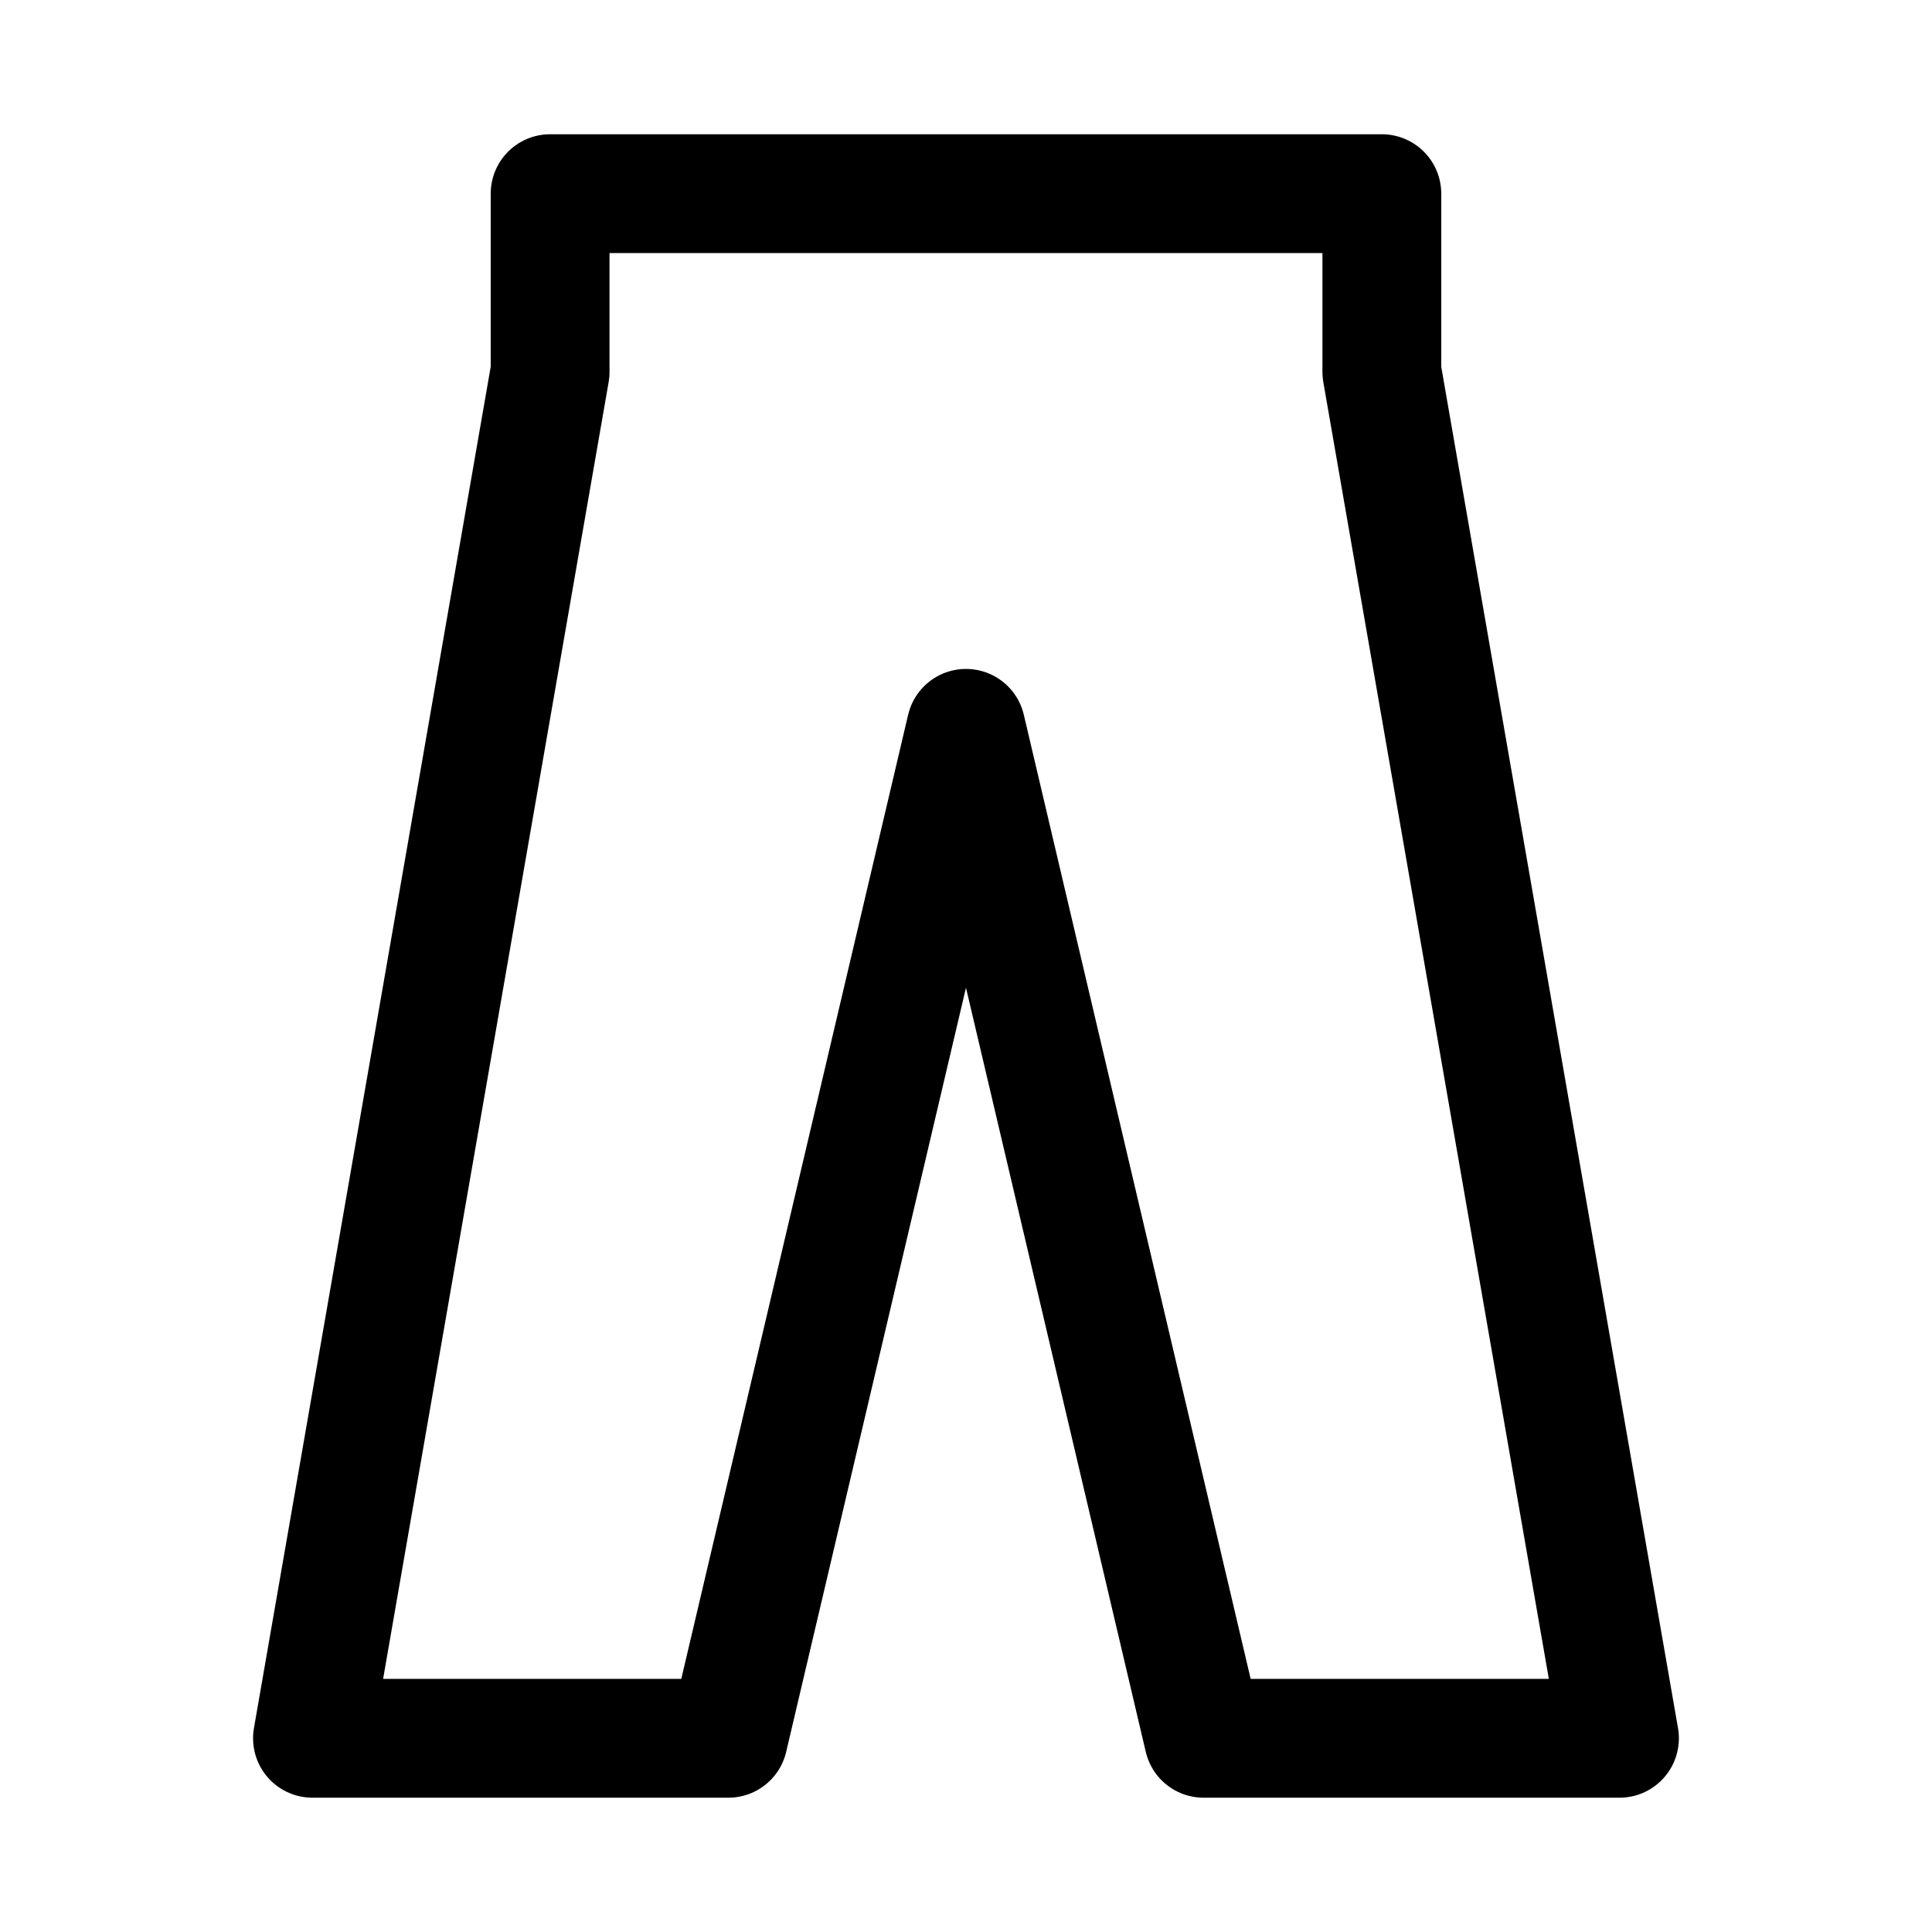 <?xml version="1.0" encoding="UTF-8"?>
<!-- Uploaded to: SVG Repo, www.svgrepo.com, Generator: SVG Repo Mixer Tools -->
<svg width="800px" height="800px" version="1.1" viewBox="144 144 512 512" xmlns="http://www.w3.org/2000/svg">
 <path transform="matrix(31.488 0 0 31.488 148.09 148.09)" d="m11.5 3v-1.5h-7v1.5l-2 11.5h3.5l2-8.5 2 8.5h3.5zm0 0" fill="none" stroke="#000000" stroke-linecap="round" stroke-linejoin="round" stroke-miterlimit="10"/>
</svg>